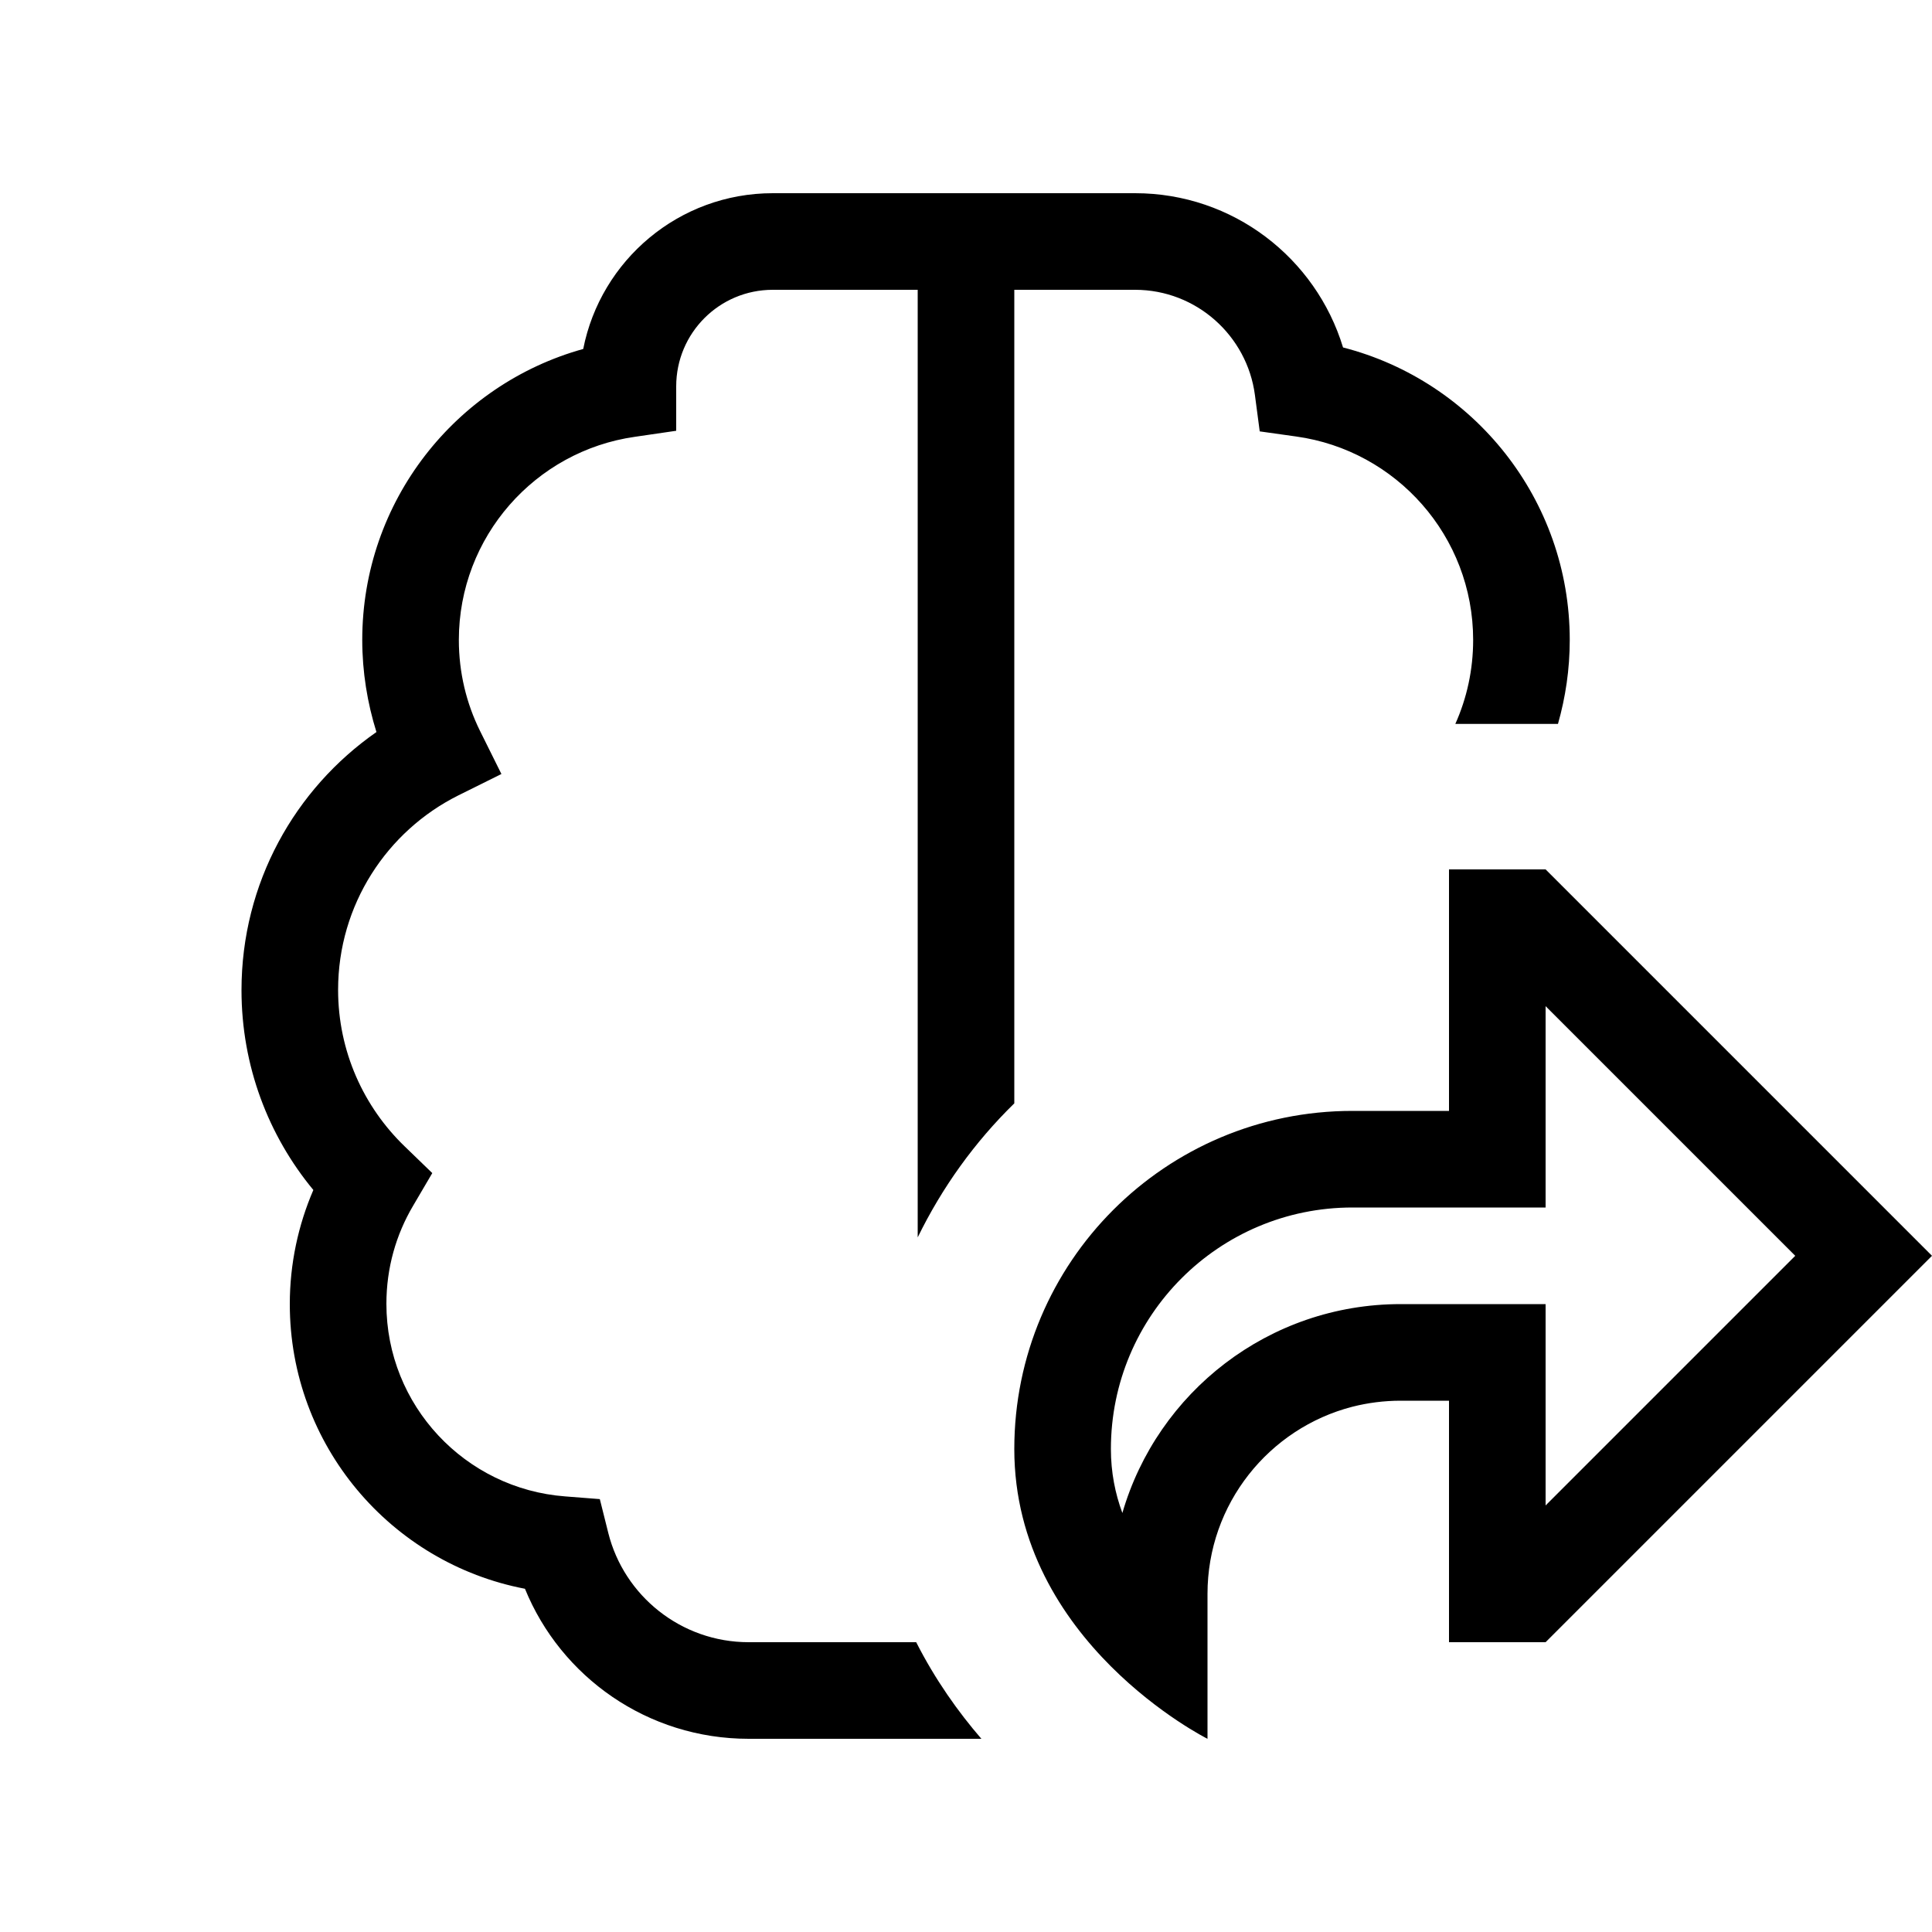 <svg xmlns="http://www.w3.org/2000/svg" viewBox="0 0 640 640"><!--! Font Awesome Pro 7.1.0 by @fontawesome - https://fontawesome.com License - https://fontawesome.com/license (Commercial License) Copyright 2025 Fonticons, Inc. --><path fill="currentColor" d="M224 128C224 110.3 238.3 96 256 96L304 96L304 409.9C312.1 393.3 322.9 378.3 336 365.5L336 96L376 96C396.3 96 413.1 111.2 415.7 130.8L417.3 142.9L429.4 144.6C462.5 149.2 488 177.6 488 212C488 221.9 485.9 231.3 482.1 239.8L516.1 239.8C518.6 231 520 221.7 520 212C520 165.4 488.1 126.2 444.9 115.1C435.9 85.5 408.5 64 376 64L256 64C224.9 64 199 86.2 193.2 115.6C151 127.3 120 166 120 212C120 222.6 121.7 232.9 124.7 242.5C97.7 261.3 80 292.5 80 328C80 353.1 88.9 376.2 103.8 394.2C98.8 405.8 96 418.6 96 432C96 478.8 129.5 517.8 173.9 526.3C185.8 555.5 214.5 576 248 576L325.1 576C317.4 567.1 309.8 556.4 303.5 544L248 544C225.6 544 206.7 528.6 201.5 507.8L198.7 496.6L187.2 495.7C154.1 493.2 128 465.6 128 431.9C128 420 131.2 409 136.8 399.5L143.2 388.6L134.1 379.8C120.5 366.7 112 348.3 112 327.9C112 299.7 128.2 275.3 151.8 263.5L166.1 256.4L159 242.1C154.5 233 152 222.8 152 212C152 177.8 177.3 149.4 210.3 144.7L224 142.7L224 128zM464 464L480 464L480 544L512 544L640 416L512 288L480 288L480 368L448 368C386.1 368 336 418.1 336 480C336 512 352 536 368 552C384 568 400 576 400 576L400 528C400 498.2 420.4 473.1 448 466C453.1 464.7 458.5 464 464 464zM464 432C420.3 432 383.4 461.2 371.8 501.2C369.4 494.7 368 487.7 368 480C368 435.8 403.8 400 448 400L512 400L512 333.3L594.7 416L512 498.7L512 432L464 432z"/></svg>